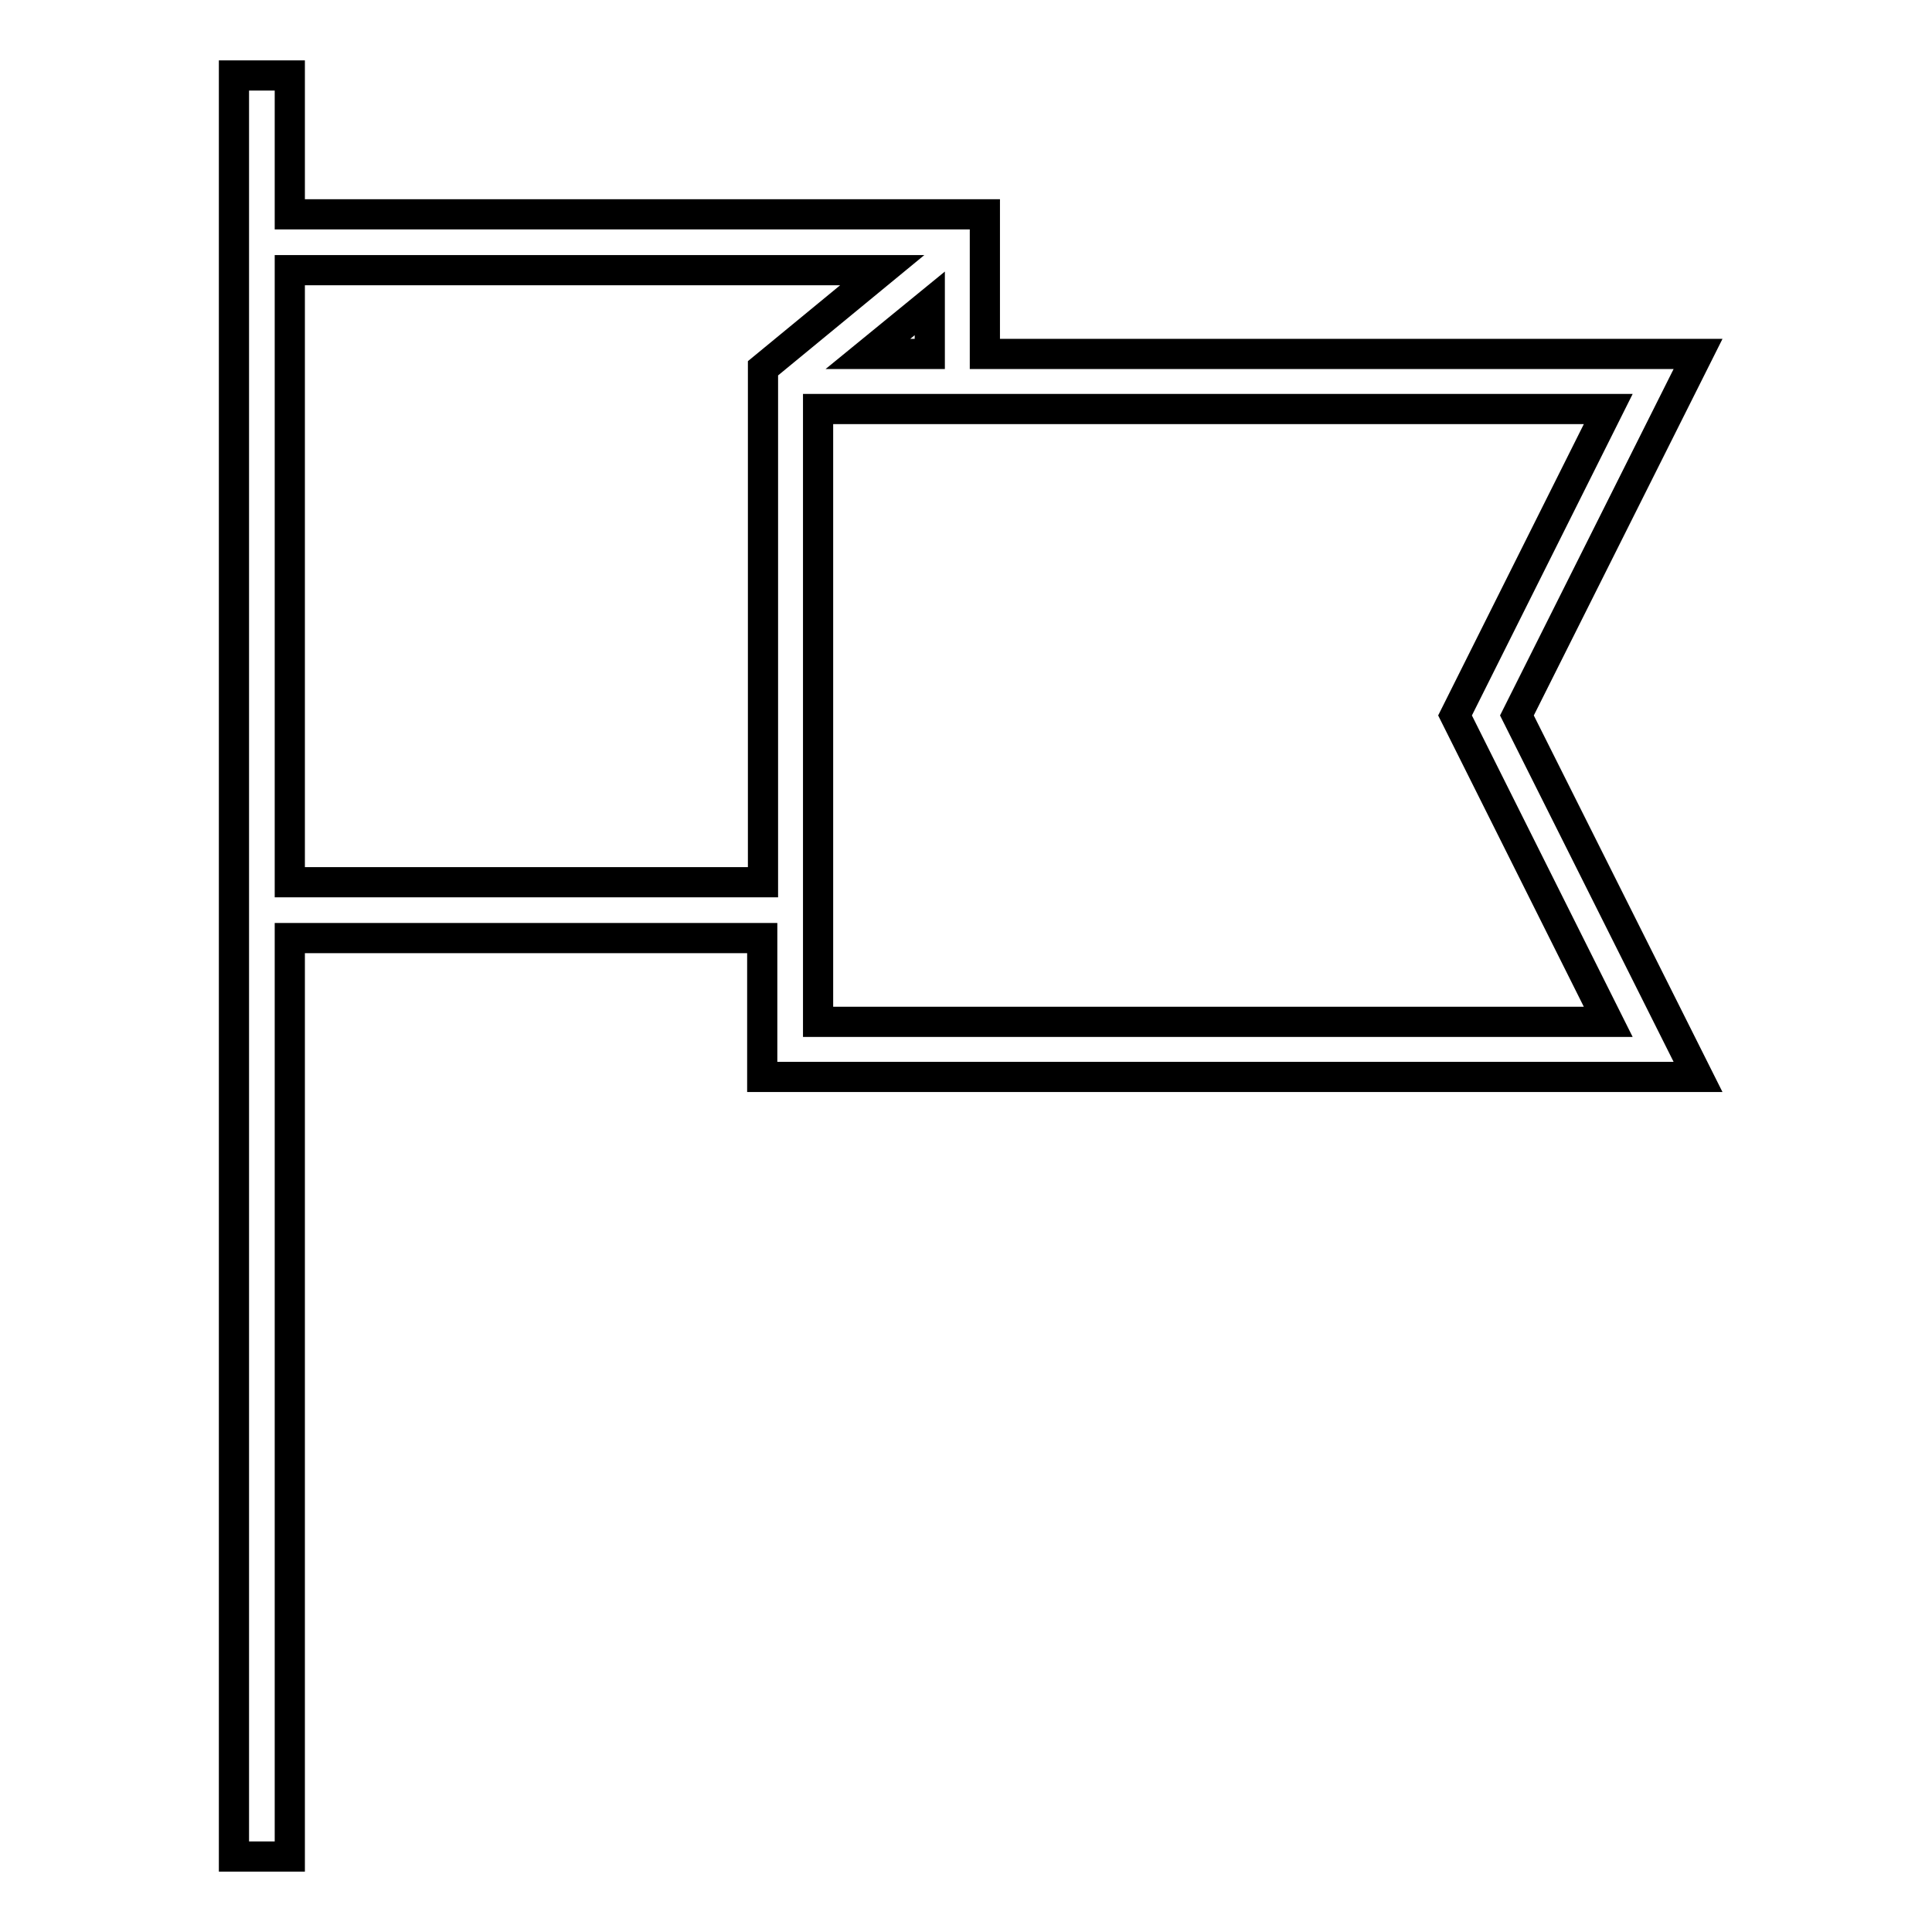 <?xml version="1.0" encoding="utf-8"?>
<!-- Svg Vector Icons : http://www.onlinewebfonts.com/icon -->
<!DOCTYPE svg PUBLIC "-//W3C//DTD SVG 1.1//EN" "http://www.w3.org/Graphics/SVG/1.1/DTD/svg11.dtd">
<svg version="1.1" xmlns="http://www.w3.org/2000/svg" xmlns:xlink="http://www.w3.org/1999/xlink" x="0px" y="0px" viewBox="0 0 256 256" enable-background="new 0 0 256 256" xml:space="preserve">
<g> <g> <path stroke-width="4" fill-opacity="0" stroke="#000000"  d="M130.5,46.9V28.4H38.4V10H31v18.4v95.9V246h7.4V124.3H101v18.4h124l-24-47.9l24-47.9H130.5z M115,46.9  l8.2-6.7v6.7H115z M38.4,116.9V35.8h78.5l-15.8,13v68.1H38.4z M213.1,135.4H108.4V54.2h104.7l-20.3,40.6L213.1,135.4z"/> </g></g>
</svg>